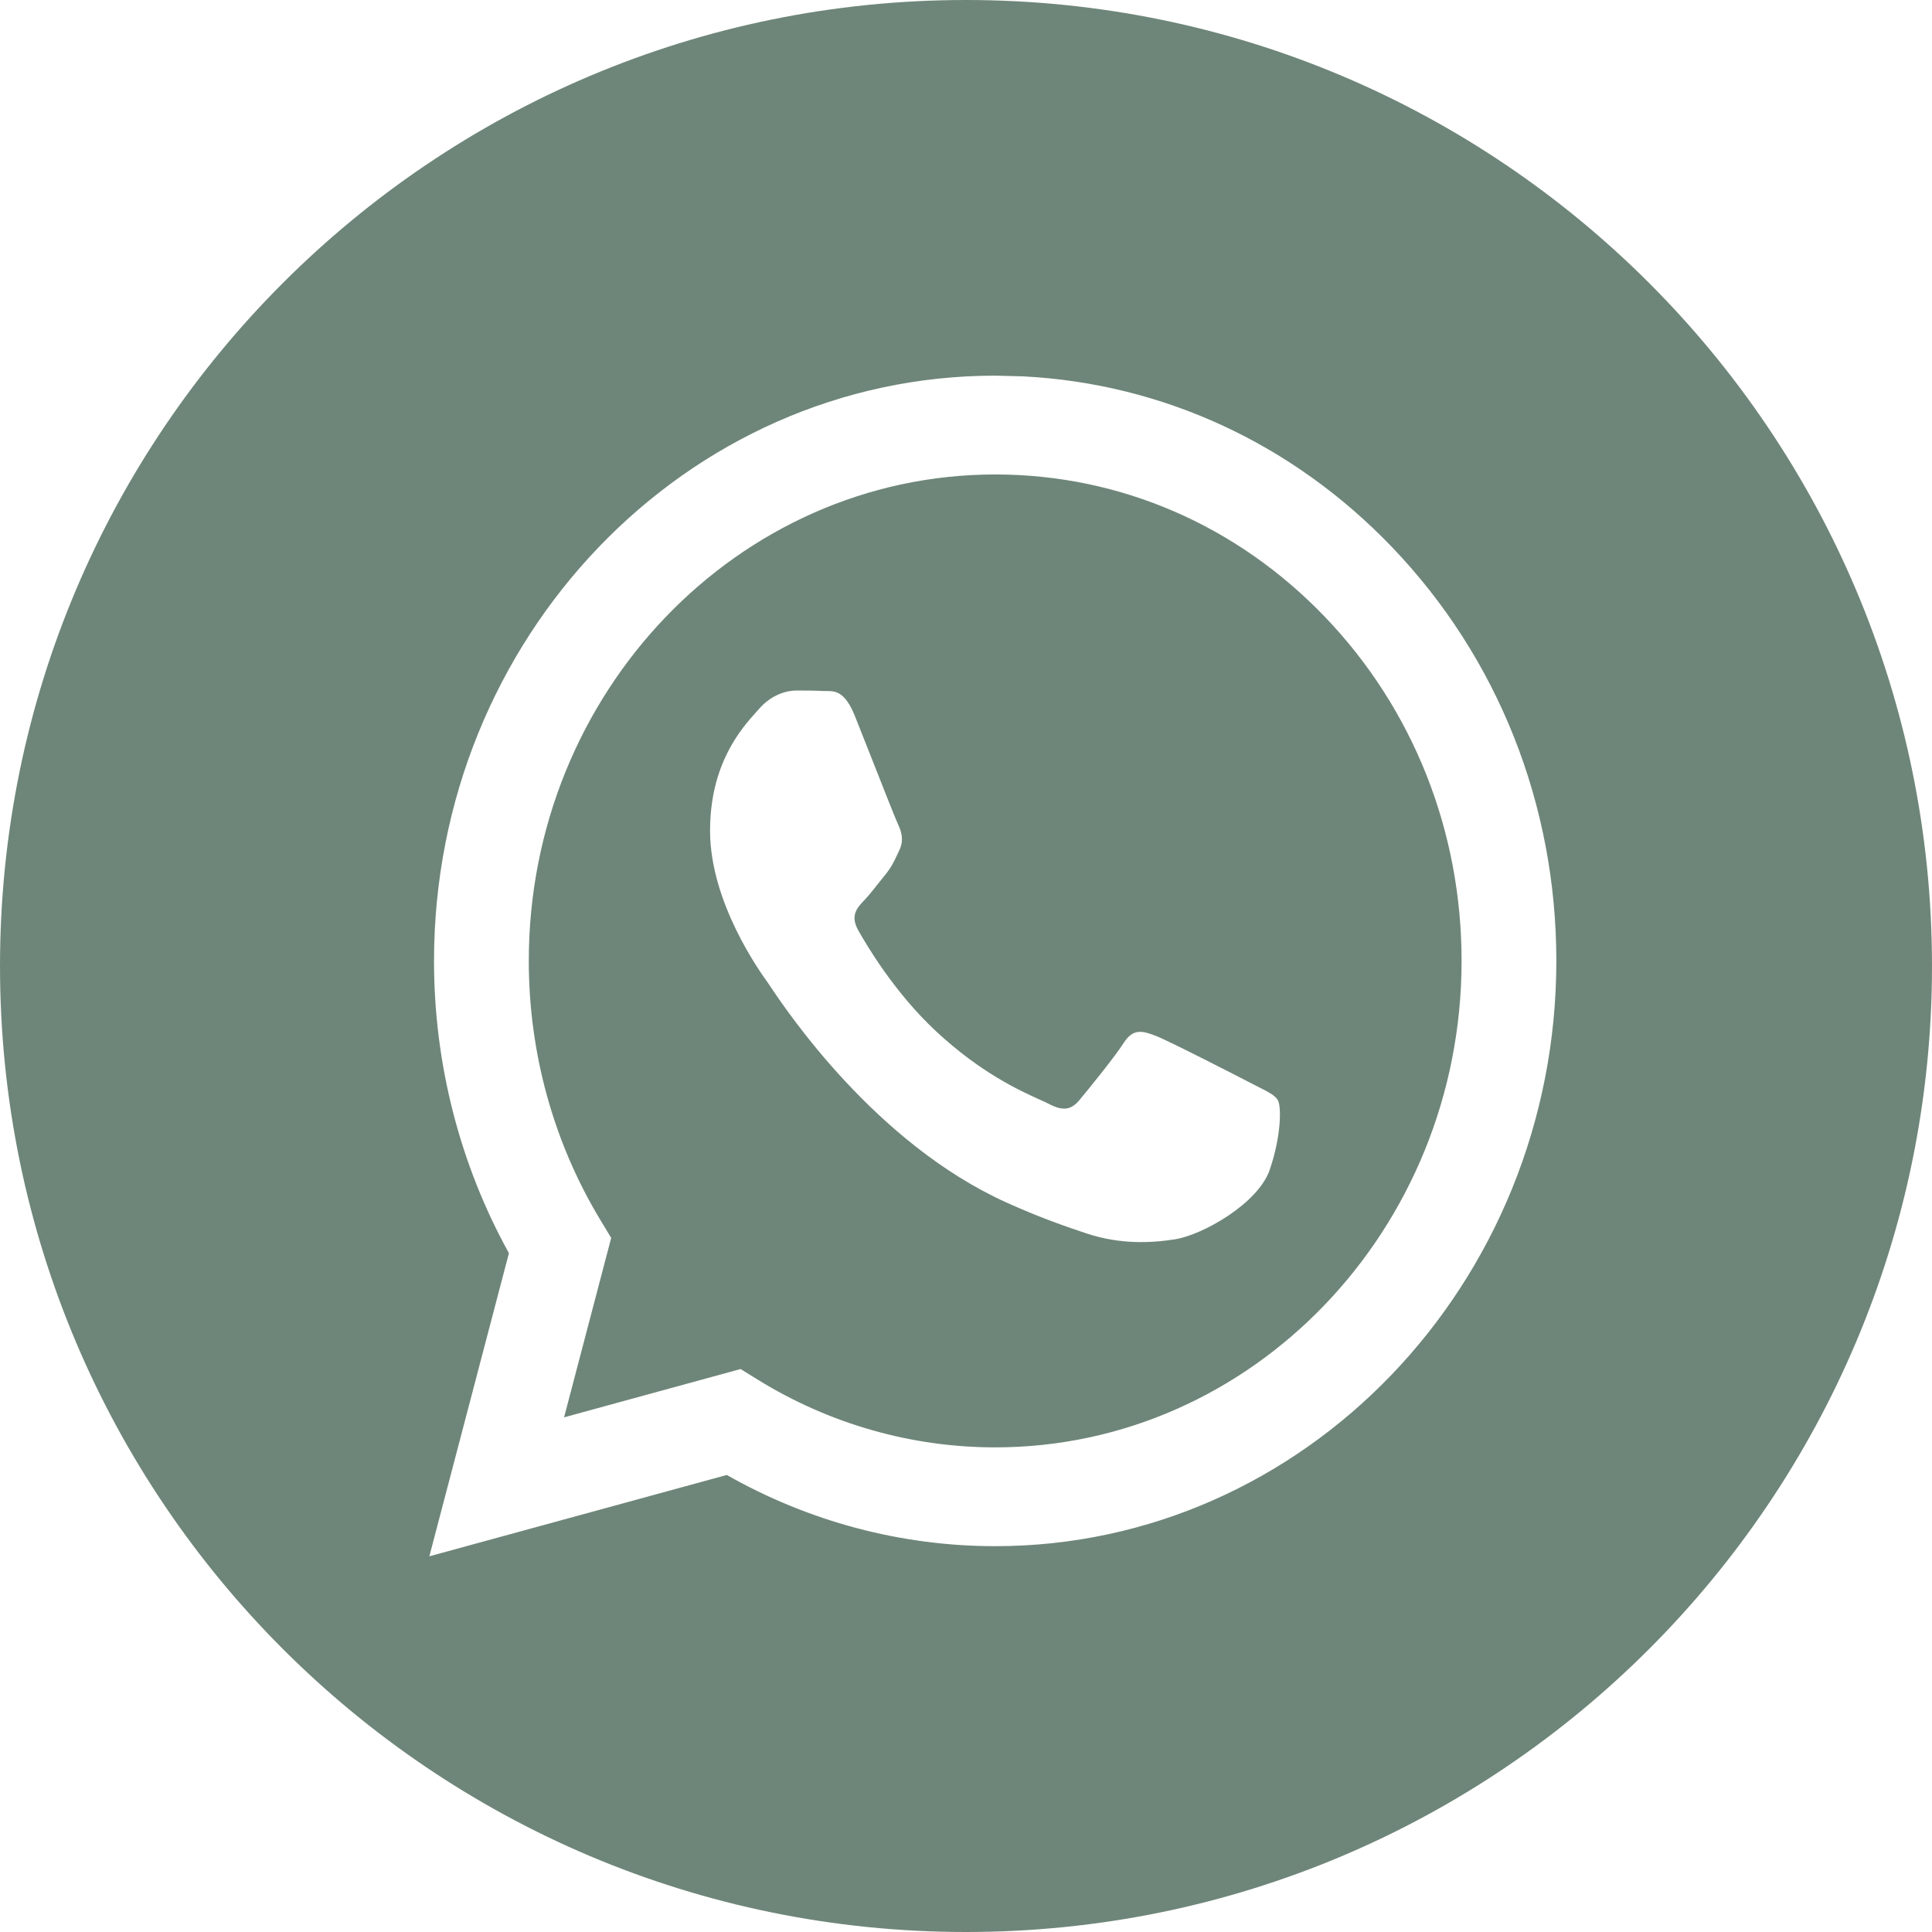 <?xml version="1.0" encoding="UTF-8"?> <svg xmlns="http://www.w3.org/2000/svg" width="57" height="57" viewBox="0 0 57 57" fill="none"> <path fill-rule="evenodd" clip-rule="evenodd" d="M28.5 57C44.24 57 57 44.24 57 28.5C57 12.76 44.24 0 28.5 0C12.76 0 0 12.76 0 28.5C0 44.24 12.76 57 28.5 57ZM41.072 16.145C38.142 13.086 34.305 11.315 30.188 11.104L29.361 11.083C20.236 11.083 12.809 18.826 12.805 28.343C12.804 31.385 13.567 34.354 15.015 36.972L12.667 45.916L21.443 43.516C23.861 44.891 26.584 45.616 29.354 45.617H29.361C38.486 45.617 45.913 37.873 45.917 28.356C45.918 23.744 44.198 19.408 41.072 16.145ZM22.352 40.702L21.849 40.391L16.642 41.816L18.032 36.522L17.704 35.979C16.327 33.695 15.6 31.055 15.601 28.344C15.604 20.434 21.777 13.998 29.367 13.998C33.042 14 36.497 15.494 39.095 18.206C41.693 20.918 43.123 24.522 43.121 28.355C43.118 36.266 36.946 42.702 29.361 42.702H29.356C26.887 42.701 24.465 42.009 22.352 40.702ZM37.135 32.072C37.424 32.218 37.618 32.316 37.702 32.461C37.805 32.641 37.805 33.504 37.461 34.512C37.116 35.519 35.463 36.439 34.668 36.563C33.956 36.674 33.054 36.72 32.063 36.392C31.462 36.193 30.692 35.928 29.705 35.483C25.827 33.737 23.206 29.819 22.711 29.078C22.676 29.026 22.652 28.99 22.638 28.971L22.634 28.966C22.415 28.66 20.949 26.62 20.949 24.509C20.949 22.522 21.885 21.481 22.316 21.002C22.345 20.969 22.372 20.939 22.397 20.911C22.776 20.48 23.224 20.372 23.5 20.372C23.776 20.372 24.052 20.374 24.293 20.387C24.322 20.388 24.353 20.388 24.385 20.388C24.626 20.387 24.927 20.385 25.223 21.127C25.337 21.413 25.504 21.836 25.68 22.282C26.036 23.186 26.43 24.185 26.499 24.33C26.602 24.546 26.671 24.797 26.533 25.085C26.513 25.128 26.493 25.169 26.475 25.208C26.372 25.429 26.295 25.591 26.12 25.805C26.051 25.889 25.98 25.979 25.908 26.07C25.766 26.25 25.623 26.431 25.499 26.56C25.292 26.775 25.076 27.009 25.318 27.441C25.559 27.872 26.389 29.285 27.619 30.428C28.941 31.658 30.09 32.177 30.672 32.441C30.786 32.492 30.878 32.534 30.946 32.569C31.359 32.785 31.601 32.749 31.842 32.461C32.083 32.173 32.876 31.201 33.152 30.77C33.427 30.338 33.703 30.41 34.082 30.554C34.462 30.698 36.495 31.741 36.909 31.957C36.99 31.999 37.065 32.037 37.135 32.072Z" fill="#6E8679"></path> </svg> 